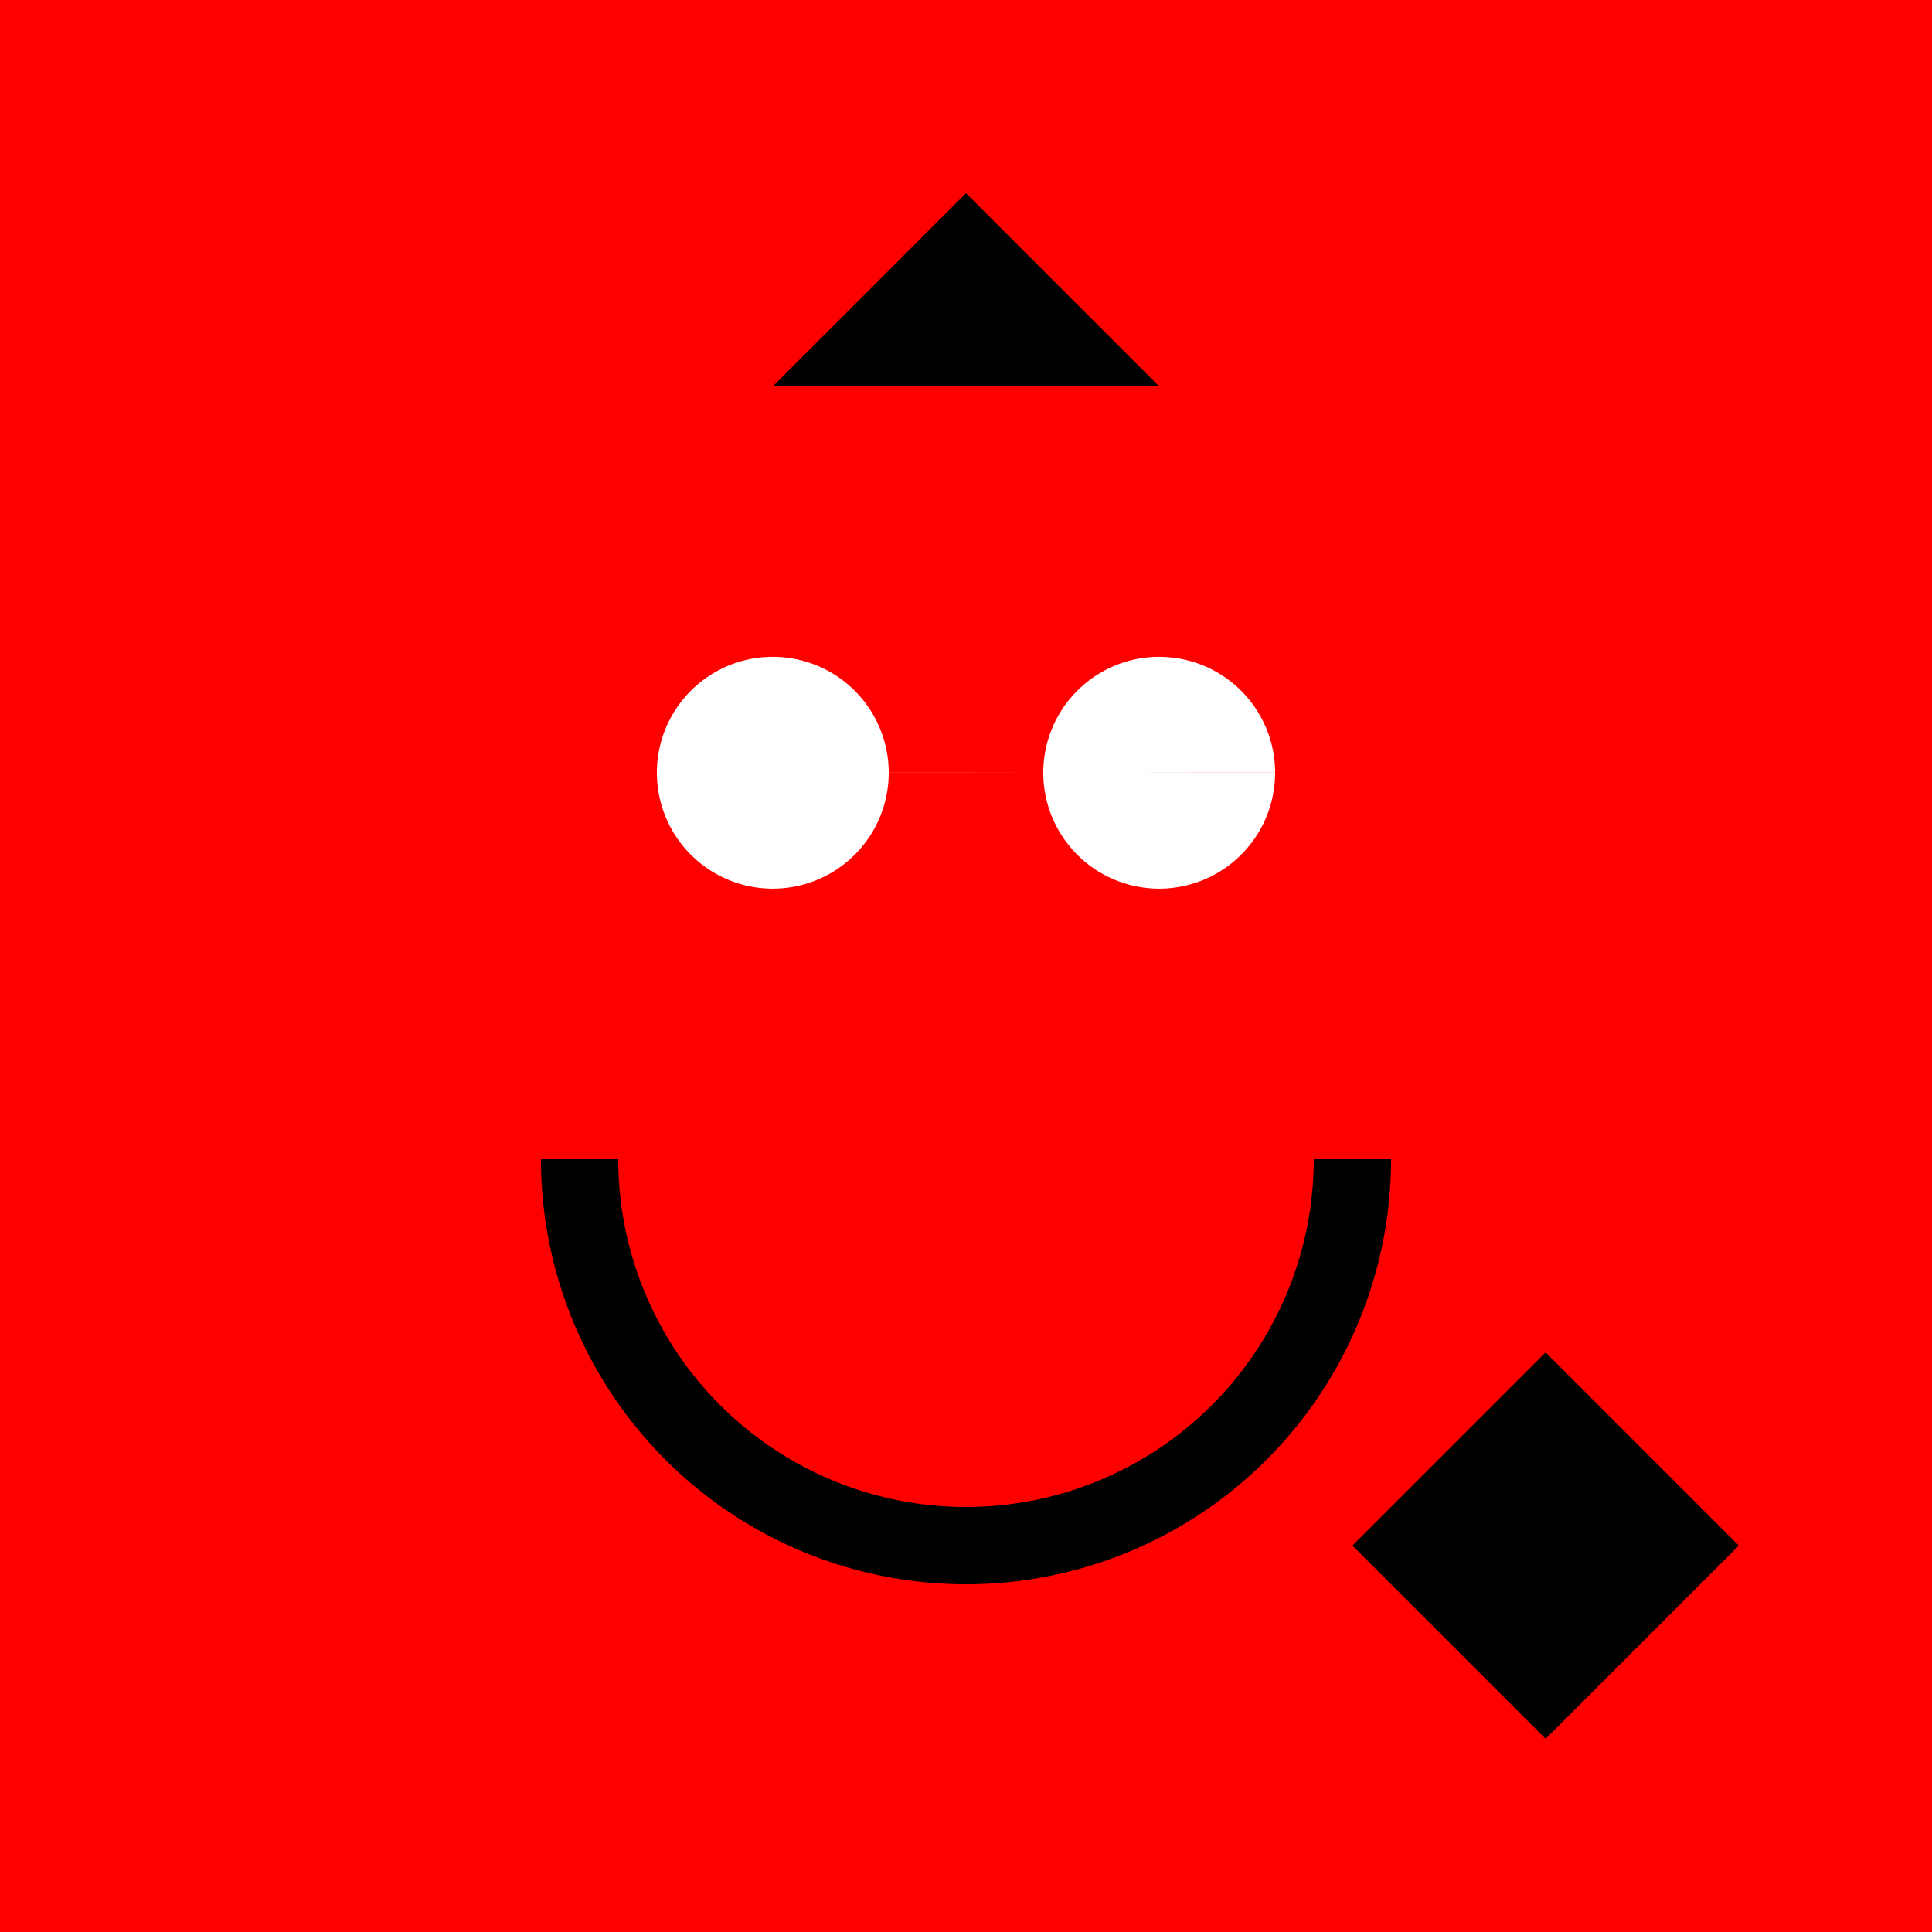 <!--

Generated by DrawGPT.
Free, open source, AI generated images in SVG, PNG, and HTML Canvas format.
https://drawgpt.ai

Created: 2023-09-27T02:59:53.151Z
Link: https://drawgpt.ai/prompt/85024/

-->
<svg xmlns="http://www.w3.org/2000/svg" xmlns:xlink="http://www.w3.org/1999/xlink" width="500" height="500"><defs/><g><rect fill="#FF0000" stroke="none" x="0" y="0" width="512" height="512"/><path fill="#000000" stroke="none" paint-order="stroke fill markers" d=" M 200 100 L 250 50 L 300 100"/><path fill="#FF0000" stroke="none" paint-order="stroke fill markers" d=" M 400 250 A 150 150 0 1 1 400 249.85"/><path fill="#FFFFFF" stroke="none" paint-order="stroke fill markers" d=" M 230 200 A 30 30 0 1 1 230 199.97 L 330 200 A 30 30 0 1 1 330 199.97"/><path fill="none" stroke="#000000" paint-order="fill stroke markers" d=" M 350 300 A 100 100 0 0 1 150 300" stroke-miterlimit="10" stroke-width="20" stroke-dasharray=""/><path fill="#000000" stroke="none" paint-order="stroke fill markers" d=" M 350 400 L 400 350 L 450 400 L 400 450 L 350 400"/></g></svg>